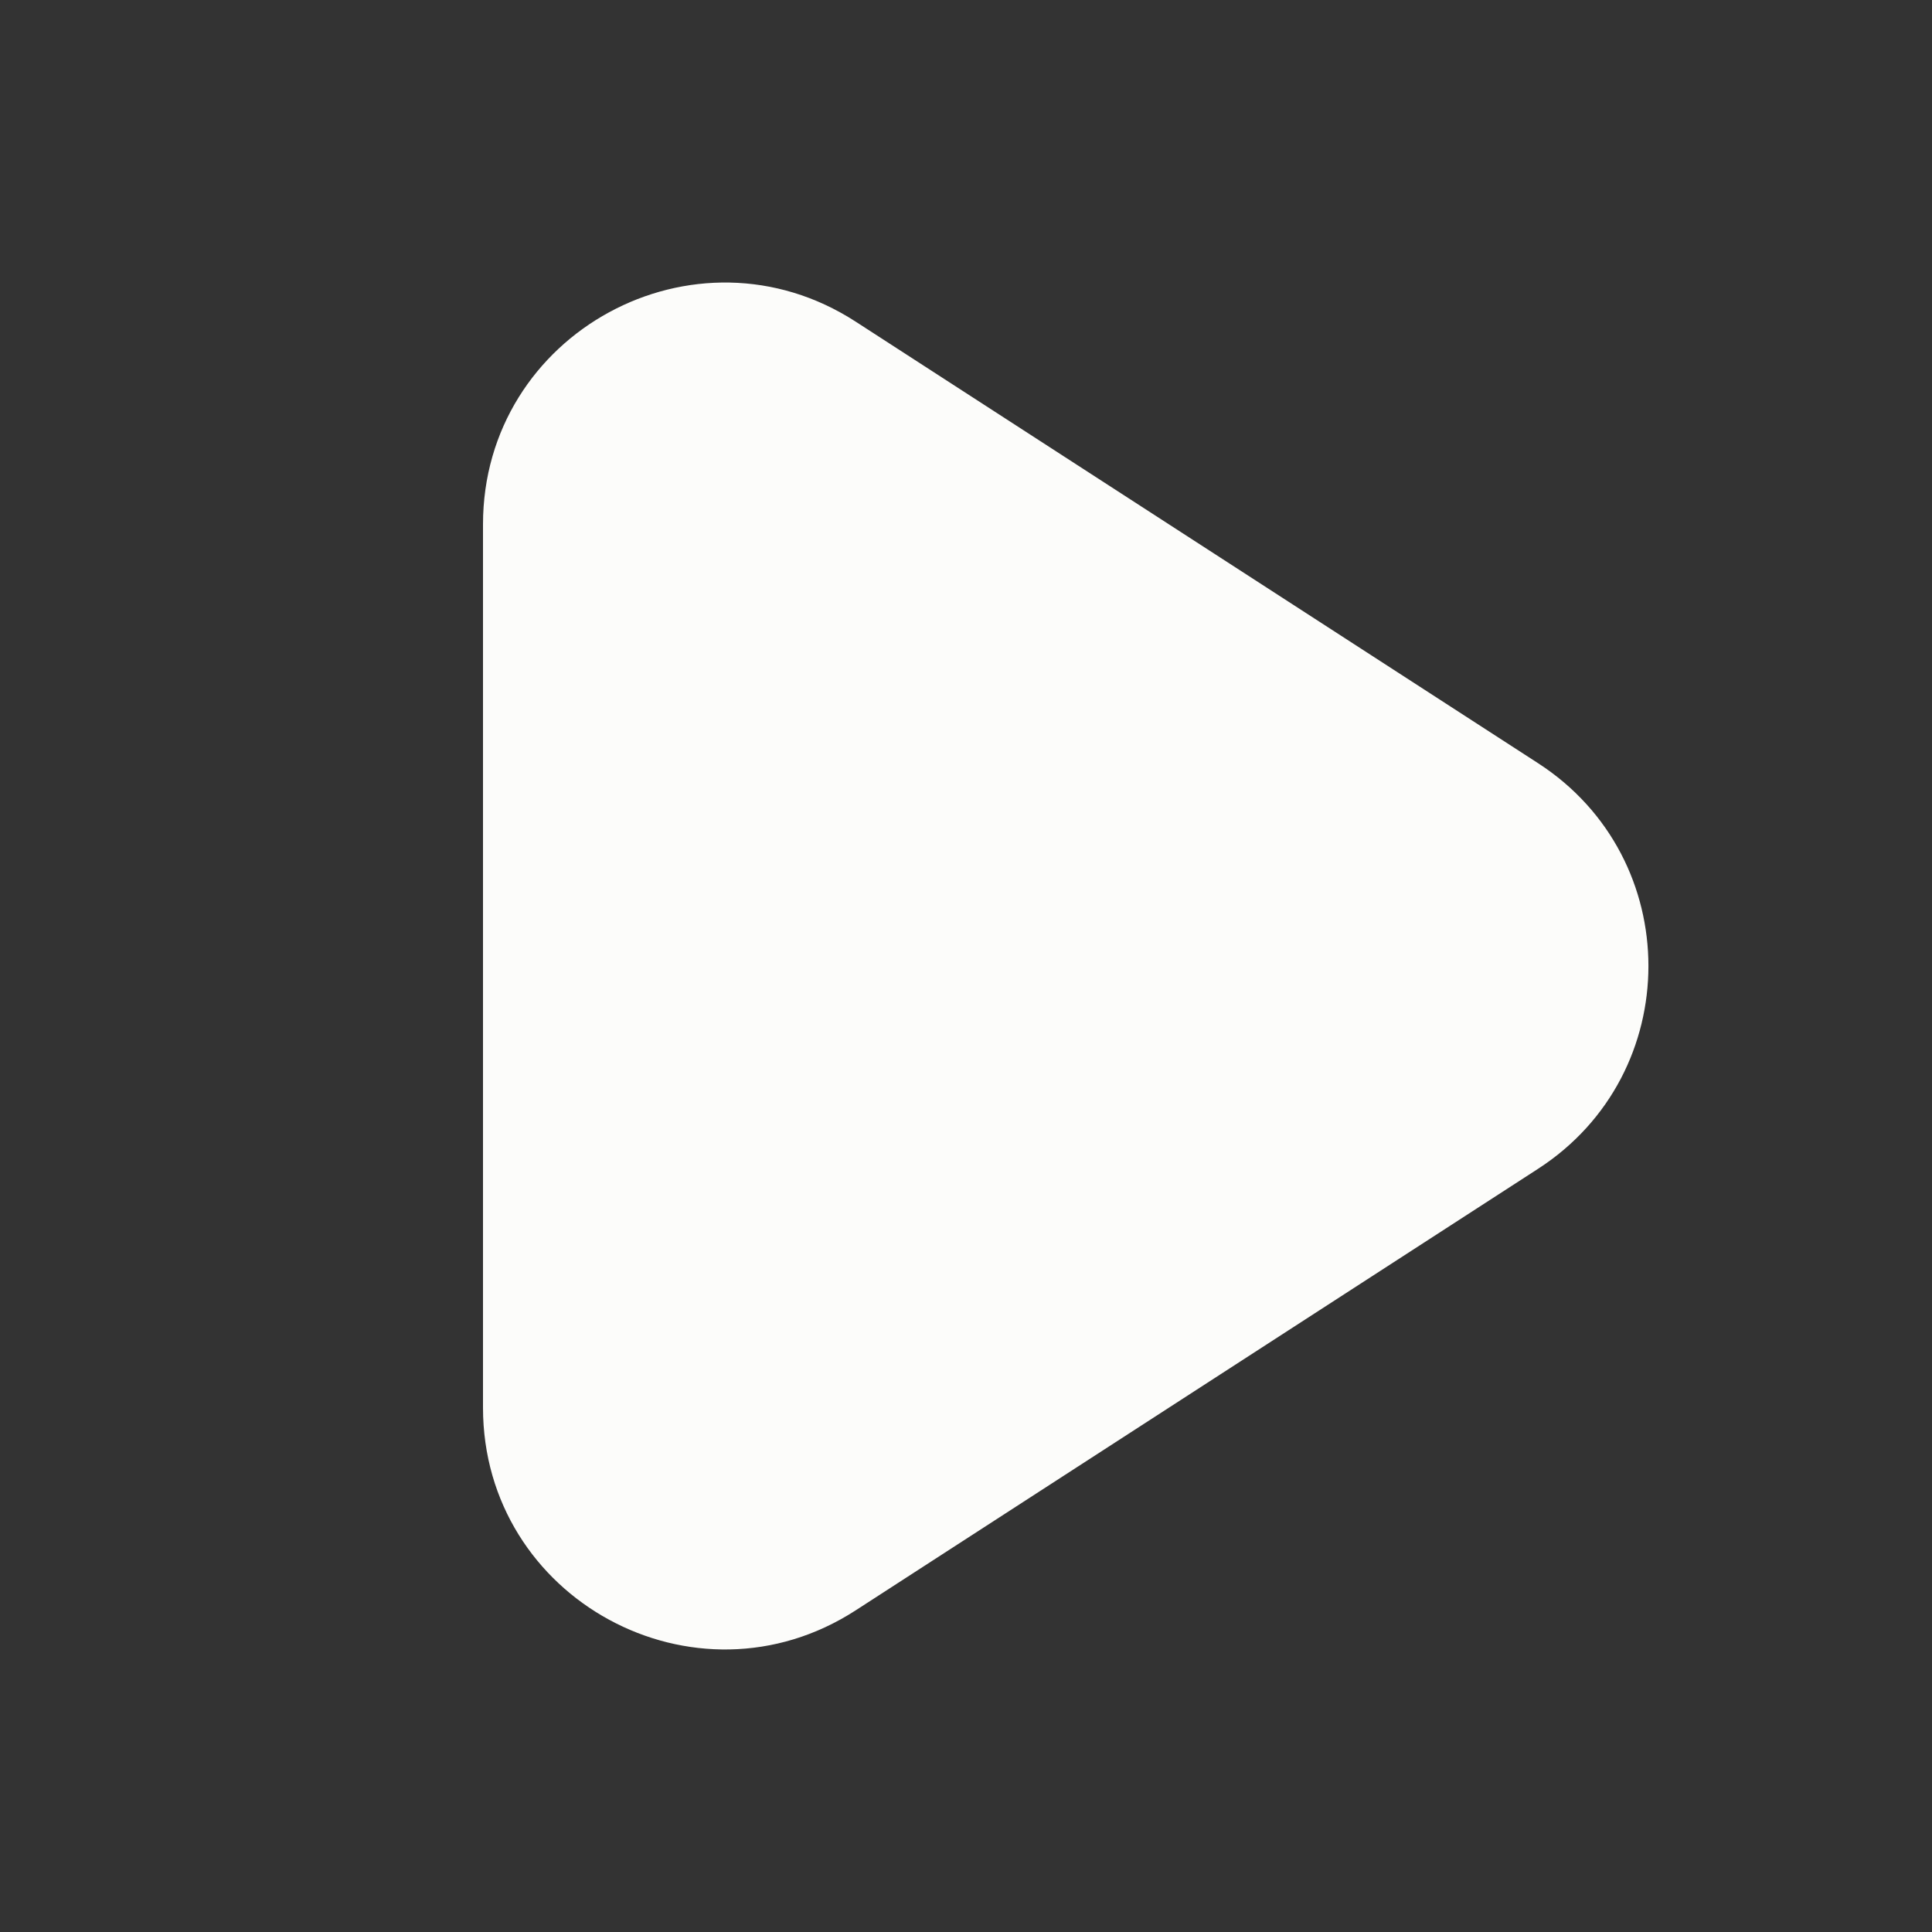 <svg width="24" height="24" viewBox="0 0 24 24" fill="none" xmlns="http://www.w3.org/2000/svg">
<rect x="0" y="0" width="24" height="24" fill="#333333" stroke="none"/>
<g id="vuesax/bold/play">
<g id="play">
<path id="Vector" d="M6 6.514C6 4.137 8.634 2.704 10.63 3.996L19.107 9.481C20.934 10.664 20.934 13.336 19.107 14.519L10.63 20.004C8.634 21.296 6 19.863 6 17.486V6.514Z" fill="#FCFCFA"/>
</g>
</g>
</svg>
